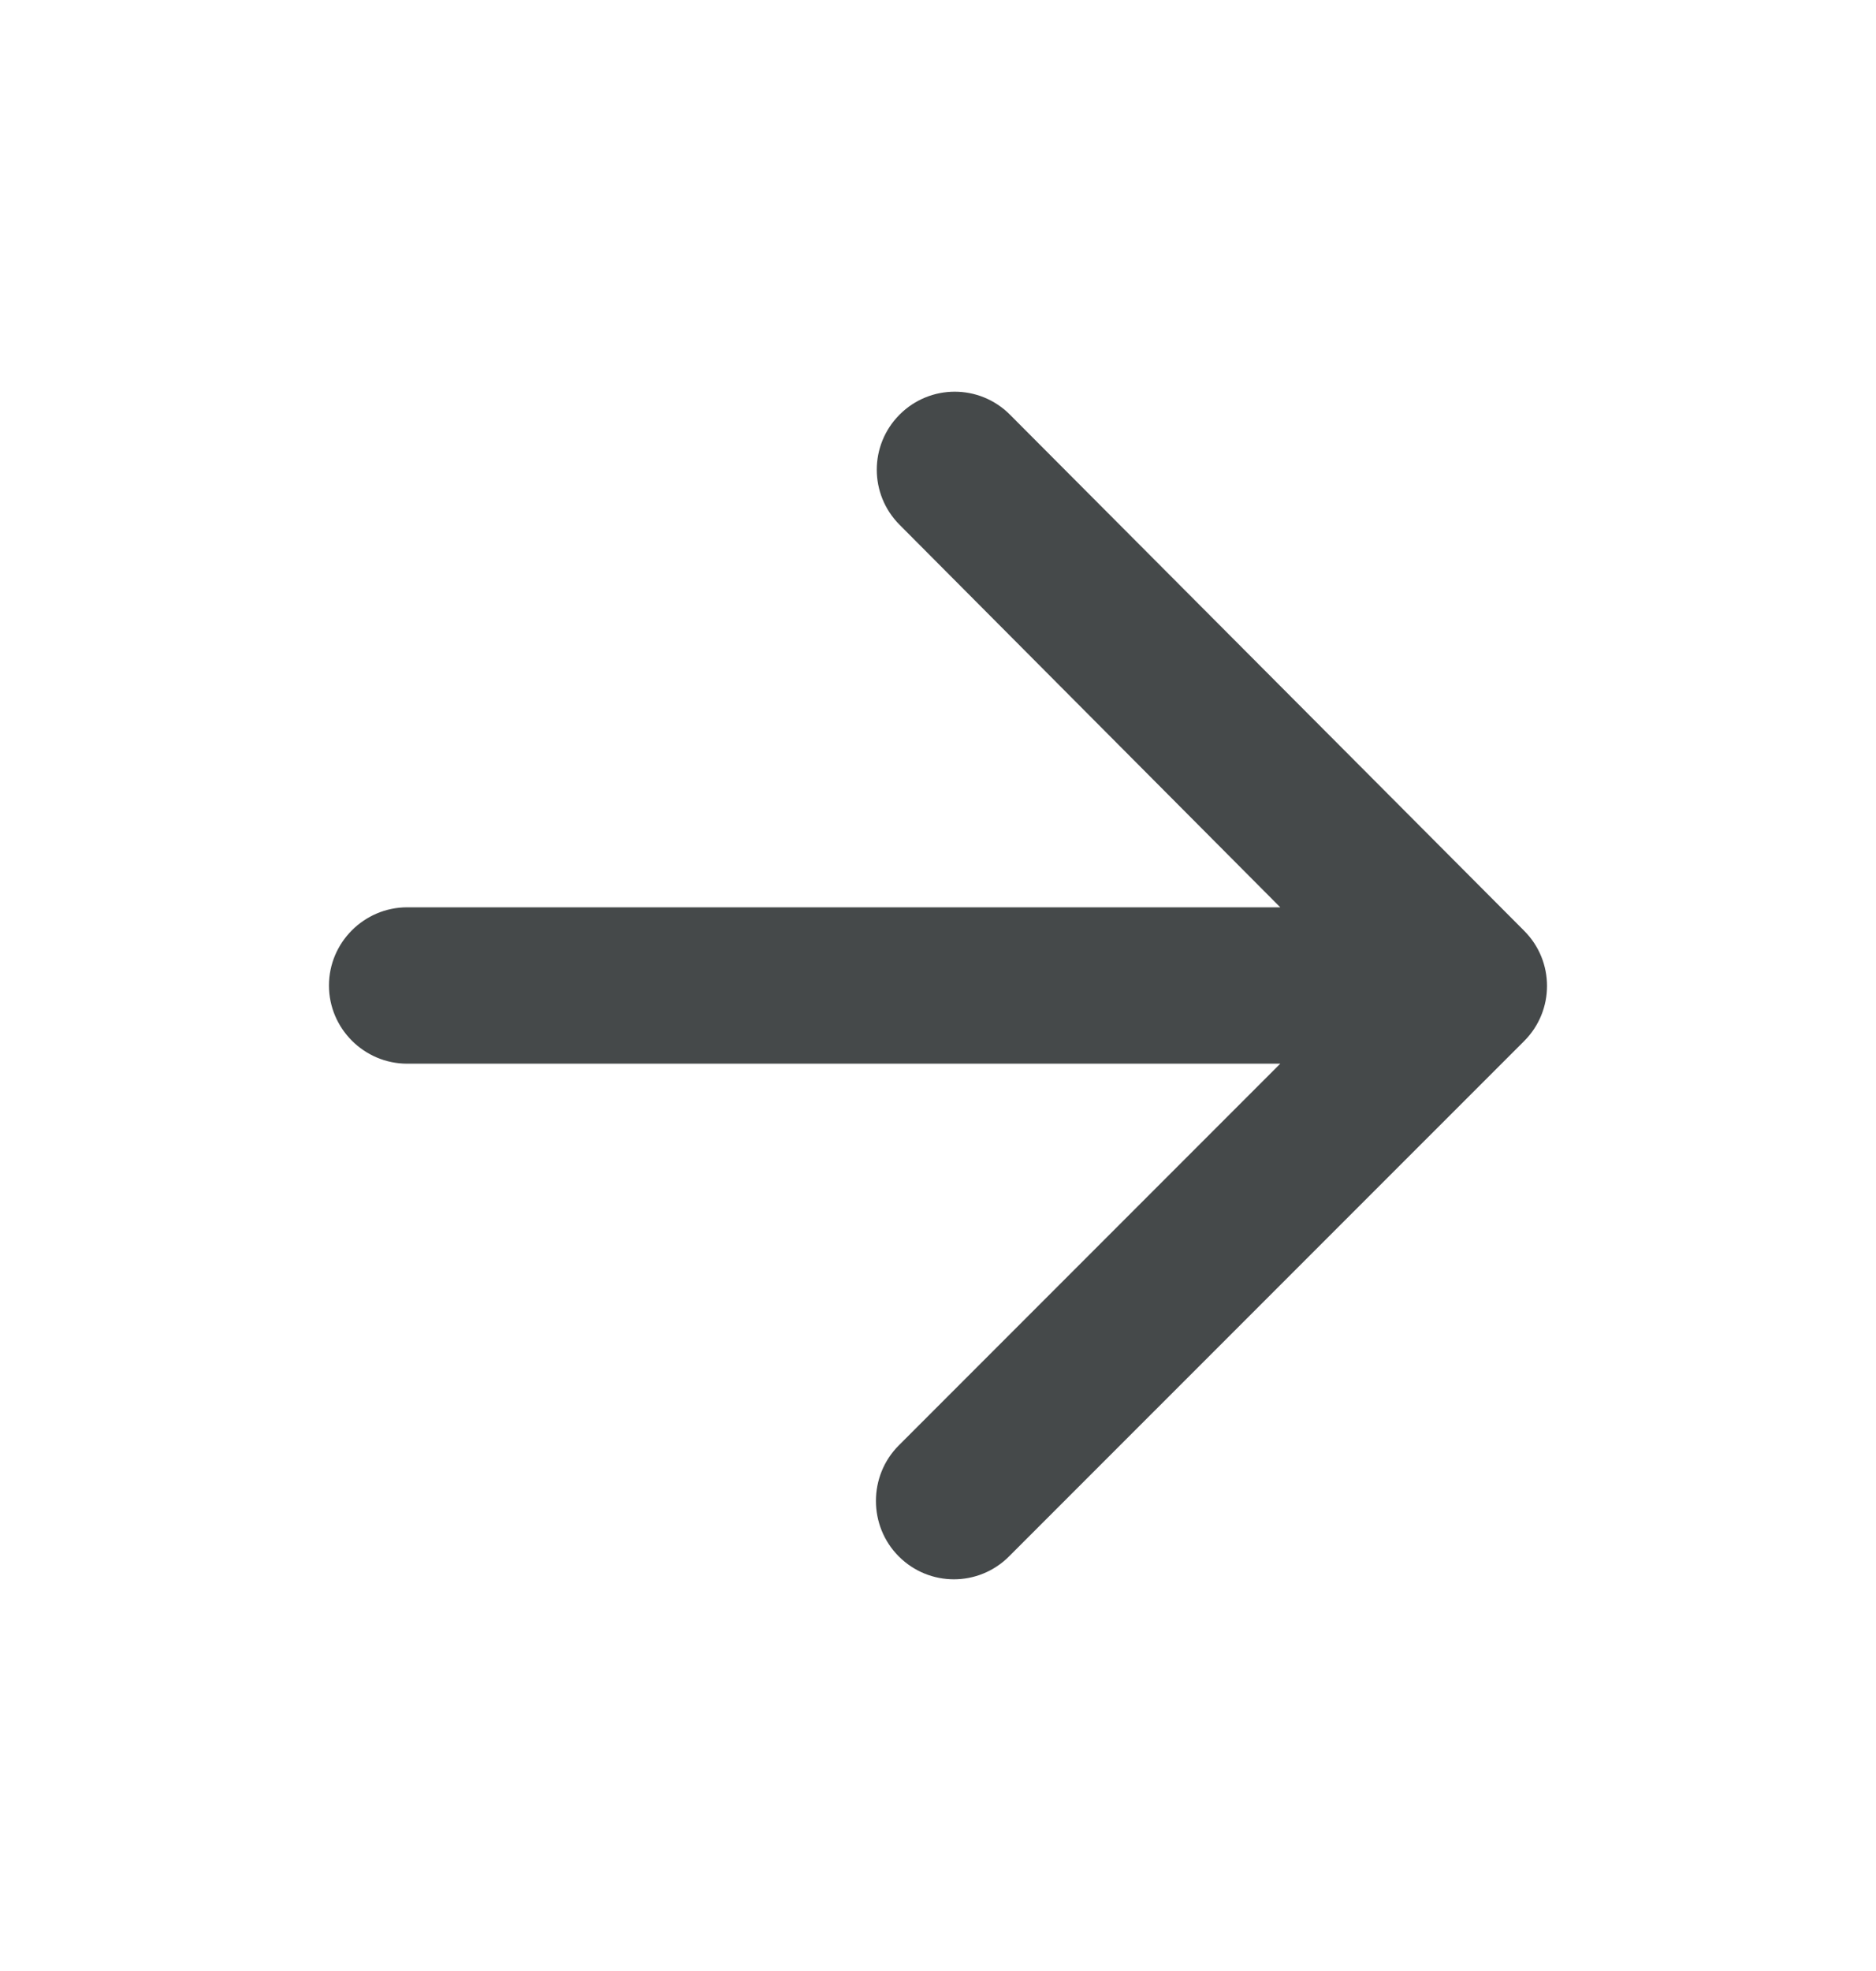 <svg width="20" height="21" viewBox="0 0 20 21" fill="none" xmlns="http://www.w3.org/2000/svg">
<path d="M4.341 11.333H13.649L9.582 15.4C9.257 15.725 9.257 16.258 9.582 16.583C9.907 16.908 10.432 16.908 10.757 16.583L16.249 11.092C16.574 10.767 16.574 10.242 16.249 9.917L10.766 4.417C10.441 4.092 9.916 4.092 9.591 4.417C9.266 4.742 9.266 5.267 9.591 5.592L13.649 9.667H4.341C3.882 9.667 3.507 10.042 3.507 10.5C3.507 10.958 3.882 11.333 4.341 11.333Z" fill="#45494A"/>
</svg>
